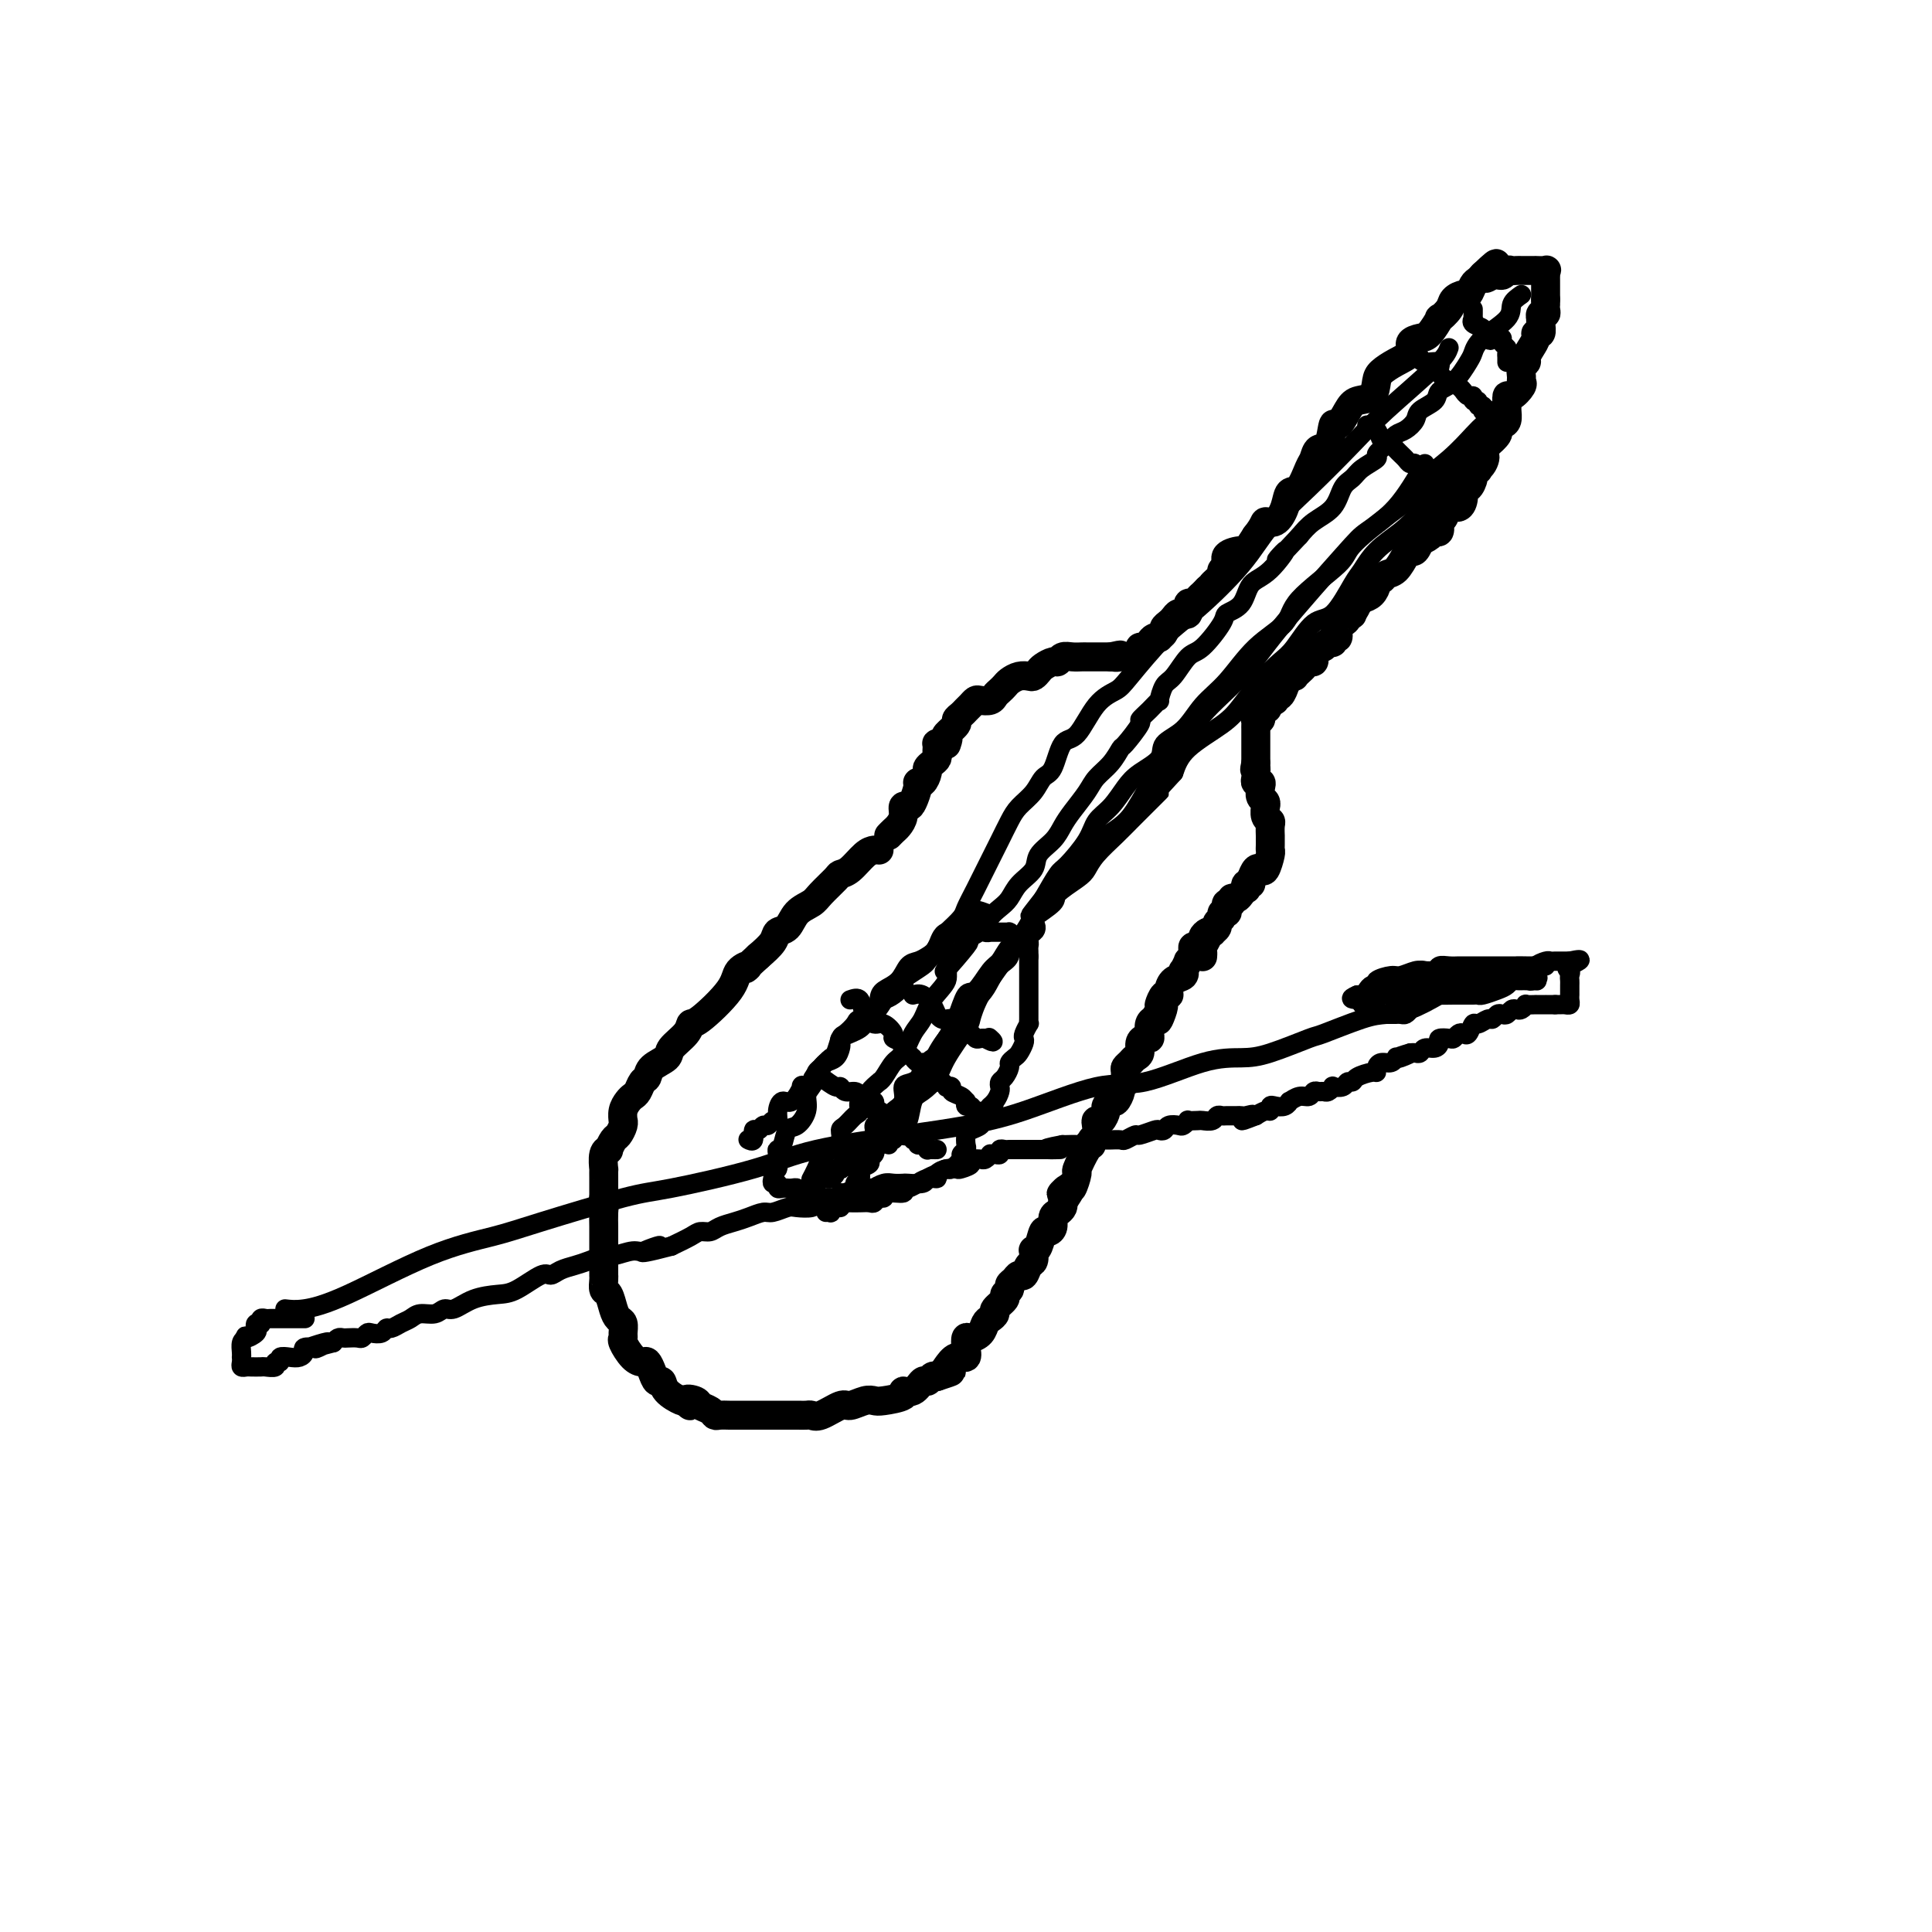 <svg viewBox='0 0 400 400' version='1.1' xmlns='http://www.w3.org/2000/svg' xmlns:xlink='http://www.w3.org/1999/xlink'><g fill='none' stroke='#000000' stroke-width='6' stroke-linecap='round' stroke-linejoin='round'><path d='M182,176c-0.272,-0.030 -0.543,-0.059 -1,0c-0.457,0.059 -1.099,0.208 -2,1c-0.901,0.792 -2.060,2.229 -3,3c-0.940,0.771 -1.659,0.877 -2,1c-0.341,0.123 -0.303,0.264 -1,1c-0.697,0.736 -2.127,2.066 -3,3c-0.873,0.934 -1.188,1.471 -2,2c-0.812,0.529 -2.121,1.051 -3,2c-0.879,0.949 -1.328,2.327 -2,3c-0.672,0.673 -1.565,0.643 -2,1c-0.435,0.357 -0.410,1.102 -1,2c-0.590,0.898 -1.795,1.949 -3,3'/><path d='M157,198c-4.208,3.835 -2.227,2.424 -2,2c0.227,-0.424 -1.299,0.140 -2,1c-0.701,0.860 -0.577,2.016 -2,4c-1.423,1.984 -4.393,4.797 -6,6c-1.607,1.203 -1.853,0.797 -2,1c-0.147,0.203 -0.196,1.014 -1,2c-0.804,0.986 -2.362,2.147 -3,3c-0.638,0.853 -0.356,1.398 -1,2c-0.644,0.602 -2.214,1.261 -3,2c-0.786,0.739 -0.788,1.559 -1,2c-0.212,0.441 -0.635,0.502 -1,1c-0.365,0.498 -0.672,1.434 -1,2c-0.328,0.566 -0.677,0.764 -1,1c-0.323,0.236 -0.622,0.510 -1,1c-0.378,0.490 -0.836,1.196 -1,2c-0.164,0.804 -0.032,1.706 0,2c0.032,0.294 -0.034,-0.019 0,0c0.034,0.019 0.168,0.369 0,1c-0.168,0.631 -0.637,1.543 -1,2c-0.363,0.457 -0.619,0.460 -1,1c-0.381,0.540 -0.887,1.617 -1,2c-0.113,0.383 0.166,0.071 0,0c-0.166,-0.071 -0.776,0.099 -1,1c-0.224,0.901 -0.060,2.531 0,3c0.060,0.469 0.016,-0.225 0,0c-0.016,0.225 -0.004,1.370 0,2c0.004,0.630 0.001,0.746 0,1c-0.001,0.254 -0.000,0.645 0,1c0.000,0.355 0.000,0.673 0,1c-0.000,0.327 -0.000,0.664 0,1'/><path d='M125,248c-0.619,3.222 -0.166,2.278 0,2c0.166,-0.278 0.044,0.109 0,1c-0.044,0.891 -0.012,2.285 0,3c0.012,0.715 0.003,0.751 0,1c-0.003,0.249 -0.001,0.710 0,1c0.001,0.290 0.000,0.409 0,1c-0.000,0.591 -0.000,1.655 0,2c0.000,0.345 -0.000,-0.027 0,0c0.000,0.027 0.000,0.454 0,1c-0.000,0.546 -0.001,1.211 0,2c0.001,0.789 0.003,1.701 0,2c-0.003,0.299 -0.012,-0.016 0,0c0.012,0.016 0.044,0.361 0,1c-0.044,0.639 -0.166,1.571 0,2c0.166,0.429 0.619,0.356 1,1c0.381,0.644 0.691,2.004 1,3c0.309,0.996 0.617,1.627 1,2c0.383,0.373 0.840,0.488 1,1c0.160,0.512 0.021,1.420 0,2c-0.021,0.580 0.074,0.834 0,1c-0.074,0.166 -0.318,0.246 0,1c0.318,0.754 1.198,2.182 2,3c0.802,0.818 1.525,1.027 2,1c0.475,-0.027 0.703,-0.289 1,0c0.297,0.289 0.664,1.128 1,2c0.336,0.872 0.640,1.775 1,2c0.360,0.225 0.777,-0.228 1,0c0.223,0.228 0.252,1.138 1,2c0.748,0.862 2.214,1.675 3,2c0.786,0.325 0.893,0.163 1,0'/><path d='M142,290c1.898,2.024 0.144,0.585 0,0c-0.144,-0.585 1.322,-0.314 2,0c0.678,0.314 0.567,0.673 1,1c0.433,0.327 1.410,0.624 2,1c0.590,0.376 0.792,0.833 1,1c0.208,0.167 0.423,0.045 1,0c0.577,-0.045 1.517,-0.012 2,0c0.483,0.012 0.509,0.003 1,0c0.491,-0.003 1.448,-0.001 2,0c0.552,0.001 0.697,0.000 1,0c0.303,-0.000 0.762,-0.000 1,0c0.238,0.000 0.255,-0.000 1,0c0.745,0.000 2.217,0.000 3,0c0.783,-0.000 0.878,-0.001 1,0c0.122,0.001 0.271,0.002 1,0c0.729,-0.002 2.037,-0.008 3,0c0.963,0.008 1.580,0.031 2,0c0.420,-0.031 0.644,-0.117 1,0c0.356,0.117 0.844,0.438 2,0c1.156,-0.438 2.978,-1.633 4,-2c1.022,-0.367 1.242,0.095 2,0c0.758,-0.095 2.054,-0.748 3,-1c0.946,-0.252 1.541,-0.104 2,0c0.459,0.104 0.781,0.164 2,0c1.219,-0.164 3.335,-0.551 4,-1c0.665,-0.449 -0.120,-0.961 0,-1c0.120,-0.039 1.145,0.396 2,0c0.855,-0.396 1.538,-1.622 2,-2c0.462,-0.378 0.701,0.090 1,0c0.299,-0.090 0.657,-0.740 1,-1c0.343,-0.260 0.672,-0.130 1,0'/><path d='M194,285c4.499,-1.438 2.747,-1.032 2,-1c-0.747,0.032 -0.488,-0.311 0,-1c0.488,-0.689 1.204,-1.725 2,-2c0.796,-0.275 1.670,0.212 2,0c0.330,-0.212 0.116,-1.121 0,-2c-0.116,-0.879 -0.134,-1.727 0,-2c0.134,-0.273 0.418,0.029 1,0c0.582,-0.029 1.460,-0.388 2,-1c0.540,-0.612 0.741,-1.477 1,-2c0.259,-0.523 0.576,-0.703 1,-1c0.424,-0.297 0.955,-0.709 1,-1c0.045,-0.291 -0.395,-0.459 0,-1c0.395,-0.541 1.625,-1.454 2,-2c0.375,-0.546 -0.107,-0.725 0,-1c0.107,-0.275 0.802,-0.646 1,-1c0.198,-0.354 -0.102,-0.690 0,-1c0.102,-0.310 0.605,-0.592 1,-1c0.395,-0.408 0.680,-0.940 1,-1c0.320,-0.060 0.673,0.352 1,0c0.327,-0.352 0.626,-1.468 1,-2c0.374,-0.532 0.821,-0.480 1,-1c0.179,-0.520 0.089,-1.613 0,-2c-0.089,-0.387 -0.178,-0.067 0,0c0.178,0.067 0.621,-0.118 1,-1c0.379,-0.882 0.693,-2.460 1,-3c0.307,-0.540 0.608,-0.043 1,0c0.392,0.043 0.876,-0.370 1,-1c0.124,-0.630 -0.111,-1.478 0,-2c0.111,-0.522 0.568,-0.717 1,-1c0.432,-0.283 0.838,-0.652 1,-1c0.162,-0.348 0.081,-0.674 0,-1'/><path d='M220,249c3.973,-5.948 0.905,-2.820 0,-2c-0.905,0.820 0.352,-0.670 1,-1c0.648,-0.330 0.685,0.501 1,0c0.315,-0.501 0.906,-2.334 1,-3c0.094,-0.666 -0.311,-0.167 0,-1c0.311,-0.833 1.337,-3.000 2,-4c0.663,-1.000 0.961,-0.832 1,-1c0.039,-0.168 -0.183,-0.670 0,-1c0.183,-0.330 0.771,-0.488 1,-1c0.229,-0.512 0.099,-1.380 0,-2c-0.099,-0.620 -0.167,-0.994 0,-1c0.167,-0.006 0.569,0.354 1,0c0.431,-0.354 0.890,-1.422 1,-2c0.110,-0.578 -0.129,-0.665 0,-1c0.129,-0.335 0.627,-0.917 1,-1c0.373,-0.083 0.622,0.333 1,0c0.378,-0.333 0.886,-1.417 1,-2c0.114,-0.583 -0.166,-0.667 0,-1c0.166,-0.333 0.780,-0.915 1,-1c0.220,-0.085 0.048,0.328 0,0c-0.048,-0.328 0.030,-1.396 0,-2c-0.030,-0.604 -0.166,-0.743 0,-1c0.166,-0.257 0.636,-0.633 1,-1c0.364,-0.367 0.623,-0.725 1,-1c0.377,-0.275 0.872,-0.468 1,-1c0.128,-0.532 -0.110,-1.403 0,-2c0.110,-0.597 0.568,-0.920 1,-1c0.432,-0.080 0.837,0.082 1,0c0.163,-0.082 0.082,-0.407 0,-1c-0.082,-0.593 -0.166,-1.455 0,-2c0.166,-0.545 0.583,-0.772 1,-1'/><path d='M239,211c3.163,-5.765 1.569,-1.176 1,0c-0.569,1.176 -0.115,-1.060 0,-2c0.115,-0.940 -0.111,-0.584 0,-1c0.111,-0.416 0.559,-1.602 1,-2c0.441,-0.398 0.875,-0.006 1,0c0.125,0.006 -0.059,-0.375 0,-1c0.059,-0.625 0.359,-1.496 1,-2c0.641,-0.504 1.621,-0.642 2,-1c0.379,-0.358 0.158,-0.937 0,-1c-0.158,-0.063 -0.253,0.390 0,0c0.253,-0.390 0.852,-1.624 1,-2c0.148,-0.376 -0.157,0.105 0,0c0.157,-0.105 0.777,-0.798 1,-1c0.223,-0.202 0.050,0.086 0,0c-0.050,-0.086 0.024,-0.548 0,-1c-0.024,-0.452 -0.147,-0.895 0,-1c0.147,-0.105 0.565,0.130 1,0c0.435,-0.130 0.887,-0.623 1,-1c0.113,-0.377 -0.113,-0.637 0,-1c0.113,-0.363 0.566,-0.829 1,-1c0.434,-0.171 0.847,-0.046 1,0c0.153,0.046 0.044,0.013 0,0c-0.044,-0.013 -0.022,-0.007 0,0'/><path d='M184,173c0.342,-0.354 0.683,-0.707 1,-1c0.317,-0.293 0.609,-0.524 1,-1c0.391,-0.476 0.879,-1.195 1,-2c0.121,-0.805 -0.126,-1.694 0,-2c0.126,-0.306 0.625,-0.028 1,0c0.375,0.028 0.626,-0.196 1,-1c0.374,-0.804 0.870,-2.190 1,-3c0.130,-0.810 -0.106,-1.043 0,-1c0.106,0.043 0.554,0.362 1,0c0.446,-0.362 0.890,-1.407 1,-2c0.110,-0.593 -0.114,-0.736 0,-1c0.114,-0.264 0.567,-0.649 1,-1c0.433,-0.351 0.847,-0.668 1,-1c0.153,-0.332 0.044,-0.677 0,-1c-0.044,-0.323 -0.022,-0.623 0,-1c0.022,-0.377 0.044,-0.832 0,-1c-0.044,-0.168 -0.156,-0.048 0,0c0.156,0.048 0.578,0.024 1,0'/><path d='M195,154c1.919,-2.887 1.217,-0.605 1,0c-0.217,0.605 0.050,-0.468 0,-1c-0.050,-0.532 -0.417,-0.524 0,-1c0.417,-0.476 1.617,-1.437 2,-2c0.383,-0.563 -0.052,-0.729 0,-1c0.052,-0.271 0.590,-0.647 1,-1c0.410,-0.353 0.691,-0.682 1,-1c0.309,-0.318 0.646,-0.624 1,-1c0.354,-0.376 0.725,-0.822 1,-1c0.275,-0.178 0.455,-0.089 1,0c0.545,0.089 1.455,0.179 2,0c0.545,-0.179 0.726,-0.626 1,-1c0.274,-0.374 0.640,-0.675 1,-1c0.360,-0.325 0.712,-0.675 1,-1c0.288,-0.325 0.511,-0.626 1,-1c0.489,-0.374 1.243,-0.821 2,-1c0.757,-0.179 1.516,-0.091 2,0c0.484,0.091 0.693,0.183 1,0c0.307,-0.183 0.711,-0.641 1,-1c0.289,-0.359 0.461,-0.618 1,-1c0.539,-0.382 1.443,-0.887 2,-1c0.557,-0.113 0.765,0.166 1,0c0.235,-0.166 0.497,-0.776 1,-1c0.503,-0.224 1.247,-0.060 2,0c0.753,0.060 1.515,0.016 2,0c0.485,-0.016 0.694,-0.004 1,0c0.306,0.004 0.711,0.001 1,0c0.289,-0.001 0.462,-0.000 1,0c0.538,0.000 1.439,0.000 2,0c0.561,-0.000 0.780,-0.000 1,0'/><path d='M230,136c3.410,-0.774 1.435,-0.207 1,0c-0.435,0.207 0.671,0.056 1,0c0.329,-0.056 -0.118,-0.015 0,0c0.118,0.015 0.801,0.005 1,0c0.199,-0.005 -0.086,-0.004 0,0c0.086,0.004 0.544,0.011 1,0c0.456,-0.011 0.910,-0.041 1,0c0.090,0.041 -0.183,0.152 0,0c0.183,-0.152 0.822,-0.566 1,-1c0.178,-0.434 -0.106,-0.887 0,-1c0.106,-0.113 0.602,0.114 1,0c0.398,-0.114 0.699,-0.569 1,-1c0.301,-0.431 0.602,-0.836 1,-1c0.398,-0.164 0.894,-0.085 1,0c0.106,0.085 -0.179,0.178 0,0c0.179,-0.178 0.821,-0.626 1,-1c0.179,-0.374 -0.106,-0.674 0,-1c0.106,-0.326 0.602,-0.676 1,-1c0.398,-0.324 0.699,-0.621 1,-1c0.301,-0.379 0.602,-0.841 1,-1c0.398,-0.159 0.894,-0.014 1,0c0.106,0.014 -0.179,-0.104 0,0c0.179,0.104 0.823,0.430 1,0c0.177,-0.430 -0.111,-1.617 0,-2c0.111,-0.383 0.621,0.038 1,0c0.379,-0.038 0.627,-0.536 1,-1c0.373,-0.464 0.870,-0.894 1,-1c0.130,-0.106 -0.106,0.113 0,0c0.106,-0.113 0.553,-0.556 1,-1'/><path d='M250,122c2.349,-2.189 1.222,-1.163 1,-1c-0.222,0.163 0.459,-0.537 1,-1c0.541,-0.463 0.940,-0.689 1,-1c0.060,-0.311 -0.220,-0.708 0,-1c0.220,-0.292 0.940,-0.479 1,-1c0.060,-0.521 -0.541,-1.377 0,-2c0.541,-0.623 2.222,-1.014 3,-1c0.778,0.014 0.651,0.433 1,0c0.349,-0.433 1.175,-1.716 2,-3'/><path d='M260,111c1.909,-2.417 1.680,-2.959 2,-3c0.320,-0.041 1.189,0.420 2,0c0.811,-0.420 1.566,-1.722 2,-3c0.434,-1.278 0.549,-2.532 1,-3c0.451,-0.468 1.238,-0.149 2,-1c0.762,-0.851 1.500,-2.871 2,-4c0.500,-1.129 0.763,-1.368 1,-2c0.237,-0.632 0.448,-1.657 1,-2c0.552,-0.343 1.445,-0.004 2,-1c0.555,-0.996 0.772,-3.326 1,-4c0.228,-0.674 0.467,0.307 1,0c0.533,-0.307 1.360,-1.902 2,-3c0.640,-1.098 1.094,-1.698 2,-2c0.906,-0.302 2.265,-0.307 3,-1c0.735,-0.693 0.847,-2.073 1,-3c0.153,-0.927 0.348,-1.401 1,-2c0.652,-0.599 1.759,-1.324 3,-2c1.241,-0.676 2.614,-1.303 3,-2c0.386,-0.697 -0.214,-1.463 0,-2c0.214,-0.537 1.241,-0.843 2,-1c0.759,-0.157 1.249,-0.164 2,-1c0.751,-0.836 1.763,-2.501 2,-3c0.237,-0.499 -0.301,0.169 0,0c0.301,-0.169 1.443,-1.177 2,-2c0.557,-0.823 0.530,-1.463 1,-2c0.470,-0.537 1.436,-0.971 2,-1c0.564,-0.029 0.726,0.346 1,0c0.274,-0.346 0.661,-1.412 1,-2c0.339,-0.588 0.630,-0.697 1,-1c0.370,-0.303 0.820,-0.801 1,-1c0.180,-0.199 0.090,-0.100 0,0'/><path d='M307,57c4.991,-4.791 1.967,-1.270 1,0c-0.967,1.270 0.122,0.288 1,0c0.878,-0.288 1.545,0.119 2,0c0.455,-0.119 0.699,-0.764 1,-1c0.301,-0.236 0.658,-0.063 1,0c0.342,0.063 0.670,0.017 1,0c0.330,-0.017 0.661,-0.005 1,0c0.339,0.005 0.687,0.002 1,0c0.313,-0.002 0.592,-0.001 1,0c0.408,0.001 0.947,0.004 1,0c0.053,-0.004 -0.378,-0.016 0,0c0.378,0.016 1.565,0.060 2,0c0.435,-0.060 0.116,-0.223 0,0c-0.116,0.223 -0.031,0.833 0,1c0.031,0.167 0.008,-0.109 0,0c-0.008,0.109 -0.002,0.603 0,1c0.002,0.397 0.001,0.698 0,1c-0.001,0.302 -0.000,0.607 0,1c0.000,0.393 0.000,0.875 0,1c-0.000,0.125 -0.000,-0.107 0,0c0.000,0.107 0.000,0.554 0,1'/><path d='M320,62c0.000,0.864 0.001,0.025 0,0c-0.001,-0.025 -0.004,0.763 0,1c0.004,0.237 0.015,-0.076 0,0c-0.015,0.076 -0.057,0.542 0,1c0.057,0.458 0.211,0.909 0,1c-0.211,0.091 -0.788,-0.178 -1,0c-0.212,0.178 -0.061,0.804 0,1c0.061,0.196 0.031,-0.036 0,0c-0.031,0.036 -0.064,0.341 0,1c0.064,0.659 0.223,1.672 0,2c-0.223,0.328 -0.829,-0.028 -1,0c-0.171,0.028 0.094,0.440 0,1c-0.094,0.560 -0.547,1.267 -1,2c-0.453,0.733 -0.906,1.492 -1,2c-0.094,0.508 0.173,0.765 0,1c-0.173,0.235 -0.785,0.449 -1,1c-0.215,0.551 -0.033,1.438 0,2c0.033,0.562 -0.082,0.799 0,1c0.082,0.201 0.362,0.367 0,1c-0.362,0.633 -1.364,1.731 -2,2c-0.636,0.269 -0.905,-0.293 -1,0c-0.095,0.293 -0.016,1.441 0,2c0.016,0.559 -0.033,0.530 0,1c0.033,0.470 0.146,1.439 0,2c-0.146,0.561 -0.551,0.713 -1,1c-0.449,0.287 -0.944,0.710 -1,1c-0.056,0.290 0.325,0.449 0,1c-0.325,0.551 -1.357,1.495 -2,2c-0.643,0.505 -0.898,0.573 -1,1c-0.102,0.427 -0.051,1.214 0,2'/><path d='M307,95c-2.044,5.075 -0.656,1.263 0,0c0.656,-1.263 0.578,0.024 0,1c-0.578,0.976 -1.657,1.640 -2,2c-0.343,0.360 0.050,0.416 0,1c-0.050,0.584 -0.542,1.696 -1,2c-0.458,0.304 -0.882,-0.199 -1,0c-0.118,0.199 0.070,1.101 0,2c-0.070,0.899 -0.397,1.797 -1,2c-0.603,0.203 -1.482,-0.287 -2,0c-0.518,0.287 -0.674,1.353 -1,2c-0.326,0.647 -0.823,0.877 -1,1c-0.177,0.123 -0.035,0.141 0,0c0.035,-0.141 -0.037,-0.440 0,0c0.037,0.440 0.182,1.618 0,2c-0.182,0.382 -0.693,-0.034 -1,0c-0.307,0.034 -0.411,0.517 -1,1c-0.589,0.483 -1.663,0.968 -2,1c-0.337,0.032 0.062,-0.387 0,0c-0.062,0.387 -0.584,1.581 -1,2c-0.416,0.419 -0.727,0.064 -1,0c-0.273,-0.064 -0.508,0.164 -1,1c-0.492,0.836 -1.242,2.278 -2,3c-0.758,0.722 -1.526,0.722 -2,1c-0.474,0.278 -0.655,0.834 -1,1c-0.345,0.166 -0.855,-0.059 -1,0c-0.145,0.059 0.076,0.400 0,1c-0.076,0.600 -0.450,1.457 -1,2c-0.550,0.543 -1.275,0.771 -2,1'/><path d='M282,124c-2.636,2.272 -1.228,0.951 -1,1c0.228,0.049 -0.726,1.466 -1,2c-0.274,0.534 0.133,0.183 0,0c-0.133,-0.183 -0.805,-0.199 -1,0c-0.195,0.199 0.087,0.613 0,1c-0.087,0.387 -0.544,0.749 -1,1c-0.456,0.251 -0.910,0.392 -1,1c-0.090,0.608 0.183,1.684 0,2c-0.183,0.316 -0.822,-0.126 -1,0c-0.178,0.126 0.106,0.821 0,1c-0.106,0.179 -0.603,-0.158 -1,0c-0.397,0.158 -0.695,0.812 -1,1c-0.305,0.188 -0.617,-0.089 -1,0c-0.383,0.089 -0.838,0.545 -1,1c-0.162,0.455 -0.032,0.910 0,1c0.032,0.090 -0.032,-0.183 0,0c0.032,0.183 0.162,0.823 0,1c-0.162,0.177 -0.617,-0.111 -1,0c-0.383,0.111 -0.695,0.619 -1,1c-0.305,0.381 -0.602,0.636 -1,1c-0.398,0.364 -0.895,0.838 -1,1c-0.105,0.162 0.183,0.013 0,0c-0.183,-0.013 -0.836,0.109 -1,0c-0.164,-0.109 0.162,-0.451 0,0c-0.162,0.451 -0.813,1.694 -1,2c-0.187,0.306 0.090,-0.324 0,0c-0.090,0.324 -0.546,1.603 -1,2c-0.454,0.397 -0.905,-0.090 -1,0c-0.095,0.090 0.167,0.755 0,1c-0.167,0.245 -0.762,0.070 -1,0c-0.238,-0.070 -0.119,-0.035 0,0'/><path d='M263,145c-3.183,3.714 -1.641,2.498 -1,2c0.641,-0.498 0.382,-0.278 0,0c-0.382,0.278 -0.887,0.613 -1,1c-0.113,0.387 0.166,0.825 0,1c-0.166,0.175 -0.776,0.089 -1,0c-0.224,-0.089 -0.060,-0.179 0,0c0.060,0.179 0.016,0.626 0,1c-0.016,0.374 -0.004,0.675 0,1c0.004,0.325 0.001,0.675 0,1c-0.001,0.325 -0.000,0.626 0,1c0.000,0.374 0.000,0.821 0,1c-0.000,0.179 -0.000,0.089 0,0c0.000,-0.089 0.000,-0.178 0,0c-0.000,0.178 -0.000,0.622 0,1c0.000,0.378 0.000,0.689 0,1c-0.000,0.311 -0.000,0.622 0,1c0.000,0.378 0.000,0.822 0,1c-0.000,0.178 -0.000,0.089 0,0'/><path d='M260,158c-0.464,2.174 -0.125,1.108 0,1c0.125,-0.108 0.037,0.741 0,1c-0.037,0.259 -0.024,-0.072 0,0c0.024,0.072 0.058,0.548 0,1c-0.058,0.452 -0.208,0.880 0,1c0.208,0.120 0.774,-0.069 1,0c0.226,0.069 0.113,0.395 0,1c-0.113,0.605 -0.228,1.489 0,2c0.228,0.511 0.797,0.648 1,1c0.203,0.352 0.040,0.919 0,1c-0.040,0.081 0.042,-0.324 0,0c-0.042,0.324 -0.207,1.377 0,2c0.207,0.623 0.788,0.814 1,1c0.212,0.186 0.057,0.365 0,1c-0.057,0.635 -0.014,1.726 0,2c0.014,0.274 0.001,-0.269 0,0c-0.001,0.269 0.011,1.351 0,2c-0.011,0.649 -0.044,0.866 0,1c0.044,0.134 0.167,0.185 0,1c-0.167,0.815 -0.622,2.394 -1,3c-0.378,0.606 -0.679,0.240 -1,0c-0.321,-0.240 -0.663,-0.354 -1,0c-0.337,0.354 -0.668,1.177 -1,2'/><path d='M259,182c-0.559,1.172 0.043,1.101 0,1c-0.043,-0.101 -0.732,-0.233 -1,0c-0.268,0.233 -0.114,0.832 0,1c0.114,0.168 0.189,-0.095 0,0c-0.189,0.095 -0.643,0.546 -1,1c-0.357,0.454 -0.618,0.909 -1,1c-0.382,0.091 -0.886,-0.182 -1,0c-0.114,0.182 0.162,0.818 0,1c-0.162,0.182 -0.760,-0.092 -1,0c-0.240,0.092 -0.121,0.549 0,1c0.121,0.451 0.244,0.894 0,1c-0.244,0.106 -0.854,-0.126 -1,0c-0.146,0.126 0.172,0.608 0,1c-0.172,0.392 -0.835,0.693 -1,1c-0.165,0.307 0.167,0.620 0,1c-0.167,0.380 -0.833,0.827 -1,1c-0.167,0.173 0.166,0.074 0,0c-0.166,-0.074 -0.829,-0.121 -1,0c-0.171,0.121 0.150,0.411 0,1c-0.150,0.589 -0.772,1.478 -1,2c-0.228,0.522 -0.061,0.676 0,1c0.061,0.324 0.016,0.818 0,1c-0.016,0.182 -0.005,0.052 0,0c0.005,-0.052 0.002,-0.026 0,0'/></g>
<g fill='none' stroke='#000000' stroke-width='4' stroke-linecap='round' stroke-linejoin='round'><path d='M204,189c-1.263,-0.474 -2.527,-0.947 -3,0c-0.473,0.947 -0.157,3.315 -1,4c-0.843,0.685 -2.845,-0.313 -4,0c-1.155,0.313 -1.463,1.936 -2,3c-0.537,1.064 -1.303,1.570 -2,2c-0.697,0.430 -1.325,0.785 -2,1c-0.675,0.215 -1.397,0.288 -2,1c-0.603,0.712 -1.086,2.061 -2,3c-0.914,0.939 -2.257,1.469 -3,2c-0.743,0.531 -0.885,1.064 -1,2c-0.115,0.936 -0.202,2.276 -1,3c-0.798,0.724 -2.308,0.832 -3,1c-0.692,0.168 -0.566,0.397 -1,1c-0.434,0.603 -1.428,1.579 -2,2c-0.572,0.421 -0.720,0.288 -1,1c-0.280,0.712 -0.691,2.269 -1,3c-0.309,0.731 -0.517,0.638 -1,1c-0.483,0.362 -1.242,1.181 -2,2'/><path d='M170,221c-2.968,3.603 -1.390,2.111 -1,2c0.390,-0.111 -0.410,1.158 -1,2c-0.590,0.842 -0.970,1.255 -1,2c-0.030,0.745 0.289,1.821 0,3c-0.289,1.179 -1.188,2.460 -2,3c-0.812,0.540 -1.537,0.338 -2,1c-0.463,0.662 -0.664,2.187 -1,3c-0.336,0.813 -0.808,0.915 -1,1c-0.192,0.085 -0.104,0.155 0,1c0.104,0.845 0.223,2.465 0,3c-0.223,0.535 -0.788,-0.015 -1,0c-0.212,0.015 -0.072,0.596 0,1c0.072,0.404 0.075,0.630 0,1c-0.075,0.370 -0.227,0.884 0,1c0.227,0.116 0.834,-0.165 1,0c0.166,0.165 -0.109,0.775 0,1c0.109,0.225 0.603,0.063 1,0c0.397,-0.063 0.698,-0.027 1,0c0.302,0.027 0.605,0.046 1,0c0.395,-0.046 0.880,-0.156 1,0c0.120,0.156 -0.127,0.578 0,1c0.127,0.422 0.626,0.844 1,1c0.374,0.156 0.621,0.045 1,0c0.379,-0.045 0.889,-0.026 1,0c0.111,0.026 -0.176,0.059 0,0c0.176,-0.059 0.817,-0.208 1,0c0.183,0.208 -0.090,0.774 0,1c0.090,0.226 0.545,0.113 1,0'/><path d='M170,249c1.872,0.619 1.551,0.166 2,0c0.449,-0.166 1.668,-0.045 2,0c0.332,0.045 -0.223,0.013 0,0c0.223,-0.013 1.226,-0.008 2,0c0.774,0.008 1.321,0.017 2,0c0.679,-0.017 1.489,-0.061 2,0c0.511,0.061 0.723,0.228 1,0c0.277,-0.228 0.620,-0.850 1,-1c0.380,-0.150 0.797,0.171 1,0c0.203,-0.171 0.192,-0.835 1,-1c0.808,-0.165 2.436,0.167 3,0c0.564,-0.167 0.066,-0.833 0,-1c-0.066,-0.167 0.302,0.166 1,0c0.698,-0.166 1.726,-0.832 2,-1c0.274,-0.168 -0.207,0.161 0,0c0.207,-0.161 1.101,-0.812 2,-1c0.899,-0.188 1.804,0.086 2,0c0.196,-0.086 -0.316,-0.534 0,-1c0.316,-0.466 1.462,-0.951 2,-1c0.538,-0.049 0.470,0.339 1,0c0.530,-0.339 1.658,-1.404 2,-2c0.342,-0.596 -0.103,-0.723 0,-1c0.103,-0.277 0.753,-0.704 1,-1c0.247,-0.296 0.089,-0.460 0,-1c-0.089,-0.540 -0.109,-1.457 0,-2c0.109,-0.543 0.349,-0.713 1,-1c0.651,-0.287 1.714,-0.693 2,-1c0.286,-0.307 -0.204,-0.516 0,-1c0.204,-0.484 1.102,-1.242 2,-2'/><path d='M205,230c1.657,-2.361 0.300,-1.263 0,-1c-0.300,0.263 0.458,-0.310 1,-1c0.542,-0.690 0.867,-1.498 1,-2c0.133,-0.502 0.073,-0.698 0,-1c-0.073,-0.302 -0.160,-0.711 0,-1c0.160,-0.289 0.568,-0.458 1,-1c0.432,-0.542 0.890,-1.458 1,-2c0.110,-0.542 -0.128,-0.709 0,-1c0.128,-0.291 0.622,-0.707 1,-1c0.378,-0.293 0.641,-0.465 1,-1c0.359,-0.535 0.814,-1.435 1,-2c0.186,-0.565 0.102,-0.795 0,-1c-0.102,-0.205 -0.224,-0.384 0,-1c0.224,-0.616 0.792,-1.670 1,-2c0.208,-0.330 0.056,0.063 0,0c-0.056,-0.063 -0.015,-0.581 0,-1c0.015,-0.419 0.004,-0.739 0,-1c-0.004,-0.261 -0.001,-0.464 0,-1c0.001,-0.536 0.000,-1.404 0,-2c-0.000,-0.596 -0.000,-0.920 0,-1c0.000,-0.080 0.000,0.085 0,0c-0.000,-0.085 -0.000,-0.418 0,-1c0.000,-0.582 0.000,-1.413 0,-2c-0.000,-0.587 -0.000,-0.932 0,-1c0.000,-0.068 0.000,0.140 0,0c-0.000,-0.140 -0.000,-0.629 0,-1c0.000,-0.371 0.000,-0.625 0,-1c-0.000,-0.375 -0.000,-0.870 0,-1c0.000,-0.130 0.000,0.106 0,0c-0.000,-0.106 -0.000,-0.553 0,-1'/><path d='M213,198c-0.001,-2.117 -0.003,-0.410 0,0c0.003,0.410 0.012,-0.478 0,-1c-0.012,-0.522 -0.044,-0.679 0,-1c0.044,-0.321 0.166,-0.808 0,-1c-0.166,-0.192 -0.619,-0.090 -1,0c-0.381,0.090 -0.690,0.168 -1,0c-0.310,-0.168 -0.622,-0.581 -1,-1c-0.378,-0.419 -0.822,-0.844 -1,-1c-0.178,-0.156 -0.089,-0.042 0,0c0.089,0.042 0.177,0.011 0,0c-0.177,-0.011 -0.621,-0.003 -1,0c-0.379,0.003 -0.694,0.002 -1,0c-0.306,-0.002 -0.604,-0.003 -1,0c-0.396,0.003 -0.890,0.011 -1,0c-0.110,-0.011 0.163,-0.041 0,0c-0.163,0.041 -0.761,0.155 -1,0c-0.239,-0.155 -0.120,-0.577 0,-1'/><path d='M204,192c-1.500,-1.000 -0.750,-0.500 0,0'/><path d='M305,64c0.004,0.303 0.009,0.606 0,1c-0.009,0.394 -0.030,0.880 0,1c0.030,0.120 0.112,-0.126 0,0c-0.112,0.126 -0.420,0.625 0,1c0.420,0.375 1.566,0.626 2,1c0.434,0.374 0.155,0.870 0,1c-0.155,0.130 -0.187,-0.106 0,0c0.187,0.106 0.594,0.553 1,1'/><path d='M308,70c0.647,0.925 0.766,0.237 1,0c0.234,-0.237 0.585,-0.022 1,0c0.415,0.022 0.896,-0.148 1,0c0.104,0.148 -0.168,0.614 0,1c0.168,0.386 0.777,0.692 1,1c0.223,0.308 0.060,0.617 0,1c-0.060,0.383 -0.016,0.838 0,1c0.016,0.162 0.004,0.030 0,0c-0.004,-0.030 -0.001,0.044 0,0c0.001,-0.044 0.000,-0.204 0,0c-0.000,0.204 -0.000,0.773 0,1c0.000,0.227 0.000,0.114 0,0'/><path d='M294,74c0.070,0.469 0.141,0.937 1,1c0.859,0.063 2.507,-0.280 3,0c0.493,0.280 -0.170,1.184 0,2c0.170,0.816 1.173,1.543 2,2c0.827,0.457 1.480,0.643 2,1c0.520,0.357 0.909,0.884 1,1c0.091,0.116 -0.115,-0.180 0,0c0.115,0.180 0.552,0.837 1,1c0.448,0.163 0.909,-0.168 1,0c0.091,0.168 -0.186,0.833 0,1c0.186,0.167 0.834,-0.165 1,0c0.166,0.165 -0.151,0.828 0,1c0.151,0.172 0.772,-0.146 1,0c0.228,0.146 0.065,0.756 0,1c-0.065,0.244 -0.033,0.122 0,0'/><path d='M307,85c2.244,1.711 1.356,0.489 1,0c-0.356,-0.489 -0.178,-0.244 0,0'/><path d='M283,88c0.750,0.184 1.500,0.367 2,1c0.500,0.633 0.750,1.715 1,2c0.250,0.285 0.501,-0.226 1,0c0.499,0.226 1.246,1.190 2,2c0.754,0.810 1.515,1.465 2,2c0.485,0.535 0.693,0.951 1,1c0.307,0.049 0.713,-0.270 1,0c0.287,0.270 0.454,1.130 1,2c0.546,0.870 1.471,1.749 2,2c0.529,0.251 0.663,-0.126 1,0c0.337,0.126 0.878,0.755 1,1c0.122,0.245 -0.173,0.107 0,0c0.173,-0.107 0.816,-0.183 1,0c0.184,0.183 -0.090,0.624 0,1c0.090,0.376 0.545,0.688 1,1'/><path d='M300,103c2.812,2.547 1.341,1.415 1,1c-0.341,-0.415 0.447,-0.112 1,0c0.553,0.112 0.872,0.032 1,0c0.128,-0.032 0.064,-0.016 0,0'/><path d='M189,206c0.642,-0.174 1.285,-0.348 2,0c0.715,0.348 1.504,1.216 2,2c0.496,0.784 0.701,1.482 1,2c0.299,0.518 0.693,0.856 1,1c0.307,0.144 0.527,0.094 1,0c0.473,-0.094 1.198,-0.231 2,0c0.802,0.231 1.682,0.831 2,1c0.318,0.169 0.074,-0.095 0,0c-0.074,0.095 0.021,0.547 0,1c-0.021,0.453 -0.160,0.906 0,1c0.160,0.094 0.617,-0.171 1,0c0.383,0.171 0.690,0.778 1,1c0.310,0.222 0.622,0.060 1,0c0.378,-0.060 0.822,-0.017 1,0c0.178,0.017 0.089,0.009 0,0'/><path d='M204,215c2.548,1.393 1.417,0.375 1,0c-0.417,-0.375 -0.119,-0.107 0,0c0.119,0.107 0.060,0.054 0,0'/><path d='M176,207c0.781,-0.275 1.562,-0.550 2,0c0.438,0.550 0.532,1.926 1,3c0.468,1.074 1.310,1.846 2,2c0.690,0.154 1.229,-0.308 2,0c0.771,0.308 1.775,1.388 2,2c0.225,0.612 -0.329,0.755 0,1c0.329,0.245 1.542,0.592 2,1c0.458,0.408 0.160,0.879 0,1c-0.160,0.121 -0.184,-0.107 0,0c0.184,0.107 0.575,0.550 1,1c0.425,0.450 0.885,0.908 1,1c0.115,0.092 -0.113,-0.182 0,0c0.113,0.182 0.569,0.818 1,1c0.431,0.182 0.837,-0.091 1,0c0.163,0.091 0.081,0.545 0,1'/><path d='M191,221c2.564,2.162 1.476,0.568 1,0c-0.476,-0.568 -0.338,-0.110 0,0c0.338,0.110 0.878,-0.129 1,0c0.122,0.129 -0.173,0.627 0,1c0.173,0.373 0.816,0.622 1,1c0.184,0.378 -0.090,0.885 0,1c0.090,0.115 0.544,-0.162 1,0c0.456,0.162 0.913,0.764 1,1c0.087,0.236 -0.197,0.106 0,0c0.197,-0.106 0.876,-0.187 1,0c0.124,0.187 -0.307,0.643 0,1c0.307,0.357 1.354,0.617 2,1c0.646,0.383 0.893,0.891 1,1c0.107,0.109 0.074,-0.181 0,0c-0.074,0.181 -0.188,0.833 0,1c0.188,0.167 0.677,-0.151 1,0c0.323,0.151 0.478,0.773 1,1c0.522,0.227 1.410,0.061 2,0c0.590,-0.061 0.883,-0.017 1,0c0.117,0.017 0.059,0.009 0,0'/><path d='M170,223c1.171,0.877 2.341,1.754 3,2c0.659,0.246 0.805,-0.140 1,0c0.195,0.140 0.438,0.806 1,1c0.562,0.194 1.442,-0.084 2,0c0.558,0.084 0.793,0.529 1,1c0.207,0.471 0.384,0.966 1,1c0.616,0.034 1.669,-0.395 2,0c0.331,0.395 -0.062,1.612 0,2c0.062,0.388 0.577,-0.053 1,0c0.423,0.053 0.752,0.602 1,1c0.248,0.398 0.413,0.646 1,1c0.587,0.354 1.596,0.816 2,1c0.404,0.184 0.202,0.092 0,0'/><path d='M186,233c2.713,1.714 1.496,0.999 1,1c-0.496,0.001 -0.273,0.717 0,1c0.273,0.283 0.594,0.132 1,0c0.406,-0.132 0.896,-0.247 1,0c0.104,0.247 -0.178,0.854 0,1c0.178,0.146 0.818,-0.171 1,0c0.182,0.171 -0.092,0.830 0,1c0.092,0.170 0.550,-0.151 1,0c0.450,0.151 0.891,0.772 1,1c0.109,0.228 -0.114,0.061 0,0c0.114,-0.061 0.567,-0.016 1,0c0.433,0.016 0.847,0.004 1,0c0.153,-0.004 0.044,-0.001 0,0c-0.044,0.001 -0.022,0.001 0,0'/><path d='M315,61c-0.868,0.605 -1.737,1.210 -2,2c-0.263,0.790 0.079,1.766 -1,3c-1.079,1.234 -3.578,2.725 -5,4c-1.422,1.275 -1.765,2.333 -2,3c-0.235,0.667 -0.361,0.941 -1,2c-0.639,1.059 -1.791,2.902 -3,4c-1.209,1.098 -2.473,1.450 -3,2c-0.527,0.550 -0.315,1.298 -1,2c-0.685,0.702 -2.266,1.357 -3,2c-0.734,0.643 -0.622,1.276 -1,2c-0.378,0.724 -1.248,1.541 -2,2c-0.752,0.459 -1.388,0.560 -2,1c-0.612,0.440 -1.199,1.221 -2,2c-0.801,0.779 -1.815,1.558 -2,2c-0.185,0.442 0.458,0.548 0,1c-0.458,0.452 -2.016,1.251 -3,2c-0.984,0.749 -1.393,1.449 -2,2c-0.607,0.551 -1.410,0.952 -2,2c-0.590,1.048 -0.967,2.744 -2,4c-1.033,1.256 -2.724,2.073 -4,3c-1.276,0.927 -2.138,1.963 -3,3'/><path d='M269,111c-7.673,8.205 -3.857,3.718 -3,3c0.857,-0.718 -1.245,2.332 -3,4c-1.755,1.668 -3.162,1.953 -4,3c-0.838,1.047 -1.105,2.855 -2,4c-0.895,1.145 -2.417,1.627 -3,2c-0.583,0.373 -0.225,0.636 -1,2c-0.775,1.364 -2.681,3.827 -4,5c-1.319,1.173 -2.051,1.055 -3,2c-0.949,0.945 -2.116,2.952 -3,4c-0.884,1.048 -1.485,1.136 -2,2c-0.515,0.864 -0.944,2.504 -1,3c-0.056,0.496 0.262,-0.154 0,0c-0.262,0.154 -1.102,1.111 -2,2c-0.898,0.889 -1.853,1.711 -2,2c-0.147,0.289 0.515,0.044 0,1c-0.515,0.956 -2.206,3.111 -3,4c-0.794,0.889 -0.692,0.510 -1,1c-0.308,0.490 -1.027,1.849 -2,3c-0.973,1.151 -2.199,2.093 -3,3c-0.801,0.907 -1.178,1.779 -2,3c-0.822,1.221 -2.088,2.791 -3,4c-0.912,1.209 -1.469,2.056 -2,3c-0.531,0.944 -1.034,1.986 -2,3c-0.966,1.014 -2.394,2.001 -3,3c-0.606,0.999 -0.390,2.011 -1,3c-0.610,0.989 -2.046,1.956 -3,3c-0.954,1.044 -1.427,2.167 -2,3c-0.573,0.833 -1.246,1.378 -2,2c-0.754,0.622 -1.588,1.321 -2,2c-0.412,0.679 -0.404,1.337 -1,2c-0.596,0.663 -1.798,1.332 -3,2'/><path d='M201,194c-10.569,13.163 -2.992,4.570 -1,2c1.992,-2.570 -1.602,0.885 -3,3c-1.398,2.115 -0.601,2.892 -1,4c-0.399,1.108 -1.993,2.547 -3,4c-1.007,1.453 -1.425,2.921 -2,4c-0.575,1.079 -1.307,1.768 -2,3c-0.693,1.232 -1.346,3.008 -2,4c-0.654,0.992 -1.308,1.201 -2,2c-0.692,0.799 -1.423,2.189 -2,3c-0.577,0.811 -0.999,1.042 -1,1c-0.001,-0.042 0.421,-0.358 0,0c-0.421,0.358 -1.684,1.390 -2,2c-0.316,0.610 0.315,0.797 0,1c-0.315,0.203 -1.577,0.421 -2,1c-0.423,0.579 -0.007,1.520 0,2c0.007,0.480 -0.396,0.499 -1,1c-0.604,0.501 -1.408,1.485 -2,2c-0.592,0.515 -0.970,0.560 -1,1c-0.030,0.440 0.290,1.274 0,2c-0.290,0.726 -1.188,1.343 -2,2c-0.812,0.657 -1.538,1.353 -2,2c-0.462,0.647 -0.660,1.246 -1,2c-0.340,0.754 -0.822,1.665 -1,2c-0.178,0.335 -0.051,0.096 0,0c0.051,-0.096 0.025,-0.048 0,0'/><path d='M307,88c-0.452,0.412 -0.904,0.824 -2,2c-1.096,1.176 -2.837,3.116 -5,5c-2.163,1.884 -4.747,3.711 -6,5c-1.253,1.289 -1.173,2.038 -2,3c-0.827,0.962 -2.560,2.136 -5,4c-2.440,1.864 -5.586,4.417 -7,6c-1.414,1.583 -1.097,2.194 -3,4c-1.903,1.806 -6.024,4.806 -8,7c-1.976,2.194 -1.805,3.581 -3,5c-1.195,1.419 -3.757,2.869 -6,5c-2.243,2.131 -4.167,4.944 -6,7c-1.833,2.056 -3.576,3.355 -5,5c-1.424,1.645 -2.530,3.636 -4,5c-1.470,1.364 -3.302,2.101 -4,3c-0.698,0.899 -0.260,1.958 -1,3c-0.740,1.042 -2.657,2.065 -4,3c-1.343,0.935 -2.111,1.781 -3,3c-0.889,1.219 -1.900,2.810 -3,4c-1.100,1.190 -2.289,1.979 -3,3c-0.711,1.021 -0.943,2.274 -2,4c-1.057,1.726 -2.938,3.926 -4,5c-1.062,1.074 -1.303,1.021 -2,2c-0.697,0.979 -1.848,2.989 -3,5'/><path d='M216,186c-4.243,5.445 -2.351,3.056 -2,3c0.351,-0.056 -0.838,2.220 -2,4c-1.162,1.780 -2.297,3.064 -3,4c-0.703,0.936 -0.973,1.524 -2,3c-1.027,1.476 -2.812,3.840 -4,6c-1.188,2.160 -1.778,4.116 -2,5c-0.222,0.884 -0.077,0.695 -1,2c-0.923,1.305 -2.916,4.102 -4,6c-1.084,1.898 -1.261,2.896 -2,4c-0.739,1.104 -2.040,2.313 -3,3c-0.960,0.687 -1.581,0.853 -2,2c-0.419,1.147 -0.638,3.277 -1,4c-0.362,0.723 -0.866,0.040 -1,0c-0.134,-0.040 0.104,0.563 0,1c-0.104,0.437 -0.550,0.709 -1,1c-0.450,0.291 -0.905,0.600 -1,1c-0.095,0.400 0.170,0.891 0,1c-0.170,0.109 -0.777,-0.163 -1,0c-0.223,0.163 -0.064,0.761 0,1c0.064,0.239 0.032,0.120 0,0'/><path d='M307,92c-0.830,0.858 -1.660,1.716 -3,3c-1.340,1.284 -3.188,2.995 -5,5c-1.812,2.005 -3.586,4.304 -5,6c-1.414,1.696 -2.468,2.788 -4,4c-1.532,1.212 -3.543,2.545 -5,4c-1.457,1.455 -2.361,3.033 -3,4c-0.639,0.967 -1.013,1.321 -2,3c-0.987,1.679 -2.588,4.681 -4,6c-1.412,1.319 -2.636,0.954 -4,2c-1.364,1.046 -2.868,3.503 -4,5c-1.132,1.497 -1.893,2.034 -3,3c-1.107,0.966 -2.562,2.361 -4,4c-1.438,1.639 -2.860,3.522 -4,5c-1.140,1.478 -1.999,2.552 -4,4c-2.001,1.448 -5.143,3.271 -7,5c-1.857,1.729 -2.428,3.365 -3,5'/><path d='M243,160c-10.327,11.173 -4.143,5.105 -3,4c1.143,-1.105 -2.755,2.752 -5,5c-2.245,2.248 -2.837,2.885 -4,4c-1.163,1.115 -2.896,2.706 -4,4c-1.104,1.294 -1.579,2.291 -2,3c-0.421,0.709 -0.790,1.131 -2,2c-1.210,0.869 -3.263,2.187 -4,3c-0.737,0.813 -0.160,1.123 -1,2c-0.840,0.877 -3.099,2.322 -4,3c-0.901,0.678 -0.443,0.589 0,1c0.443,0.411 0.873,1.320 0,2c-0.873,0.680 -3.047,1.130 -4,2c-0.953,0.870 -0.683,2.161 -1,3c-0.317,0.839 -1.221,1.225 -2,2c-0.779,0.775 -1.432,1.937 -2,3c-0.568,1.063 -1.049,2.025 -2,3c-0.951,0.975 -2.372,1.962 -3,3c-0.628,1.038 -0.465,2.128 -1,3c-0.535,0.872 -1.770,1.527 -3,3c-1.230,1.473 -2.457,3.763 -3,5c-0.543,1.237 -0.402,1.421 -1,2c-0.598,0.579 -1.934,1.554 -3,2c-1.066,0.446 -1.860,0.362 -2,1c-0.140,0.638 0.375,1.998 0,3c-0.375,1.002 -1.640,1.647 -2,2c-0.360,0.353 0.184,0.413 0,1c-0.184,0.587 -1.096,1.702 -2,2c-0.904,0.298 -1.799,-0.219 -2,0c-0.201,0.219 0.292,1.174 0,2c-0.292,0.826 -1.369,1.522 -2,2c-0.631,0.478 -0.815,0.739 -1,1'/><path d='M178,238c-5.692,7.337 -1.921,1.678 -1,0c0.921,-1.678 -1.006,0.625 -2,2c-0.994,1.375 -1.054,1.822 -1,2c0.054,0.178 0.222,0.086 0,0c-0.222,-0.086 -0.833,-0.166 -1,0c-0.167,0.166 0.109,0.579 0,1c-0.109,0.421 -0.604,0.849 -1,1c-0.396,0.151 -0.693,0.027 -1,0c-0.307,-0.027 -0.623,0.045 -1,0c-0.377,-0.045 -0.815,-0.208 -1,0c-0.185,0.208 -0.116,0.788 0,1c0.116,0.212 0.278,0.057 0,0c-0.278,-0.057 -0.998,-0.015 -1,0c-0.002,0.015 0.714,0.004 1,0c0.286,-0.004 0.143,-0.002 0,0'/><path d='M300,72c-0.290,0.825 -0.580,1.649 -3,4c-2.420,2.351 -6.971,6.228 -10,9c-3.029,2.772 -4.535,4.439 -7,7c-2.465,2.561 -5.888,6.014 -9,9c-3.112,2.986 -5.912,5.503 -8,8c-2.088,2.497 -3.464,4.973 -6,8c-2.536,3.027 -6.232,6.606 -9,9c-2.768,2.394 -4.607,3.602 -7,6c-2.393,2.398 -5.341,5.987 -7,8c-1.659,2.013 -2.030,2.452 -3,3c-0.970,0.548 -2.539,1.206 -4,3c-1.461,1.794 -2.813,4.724 -4,6c-1.187,1.276 -2.209,0.897 -3,2c-0.791,1.103 -1.353,3.687 -2,5c-0.647,1.313 -1.381,1.355 -2,2c-0.619,0.645 -1.123,1.892 -2,3c-0.877,1.108 -2.125,2.078 -3,3c-0.875,0.922 -1.376,1.798 -2,3c-0.624,1.202 -1.370,2.730 -2,4c-0.630,1.270 -1.144,2.282 -2,4c-0.856,1.718 -2.054,4.141 -3,6c-0.946,1.859 -1.639,3.154 -2,4c-0.361,0.846 -0.389,1.242 -1,2c-0.611,0.758 -1.806,1.879 -3,3'/><path d='M196,193c-3.588,6.151 -0.559,2.030 0,1c0.559,-1.030 -1.354,1.032 -2,2c-0.646,0.968 -0.026,0.840 0,1c0.026,0.160 -0.544,0.606 -1,1c-0.456,0.394 -0.800,0.734 -1,1c-0.200,0.266 -0.256,0.456 -1,1c-0.744,0.544 -2.177,1.441 -3,2c-0.823,0.559 -1.035,0.779 -1,1c0.035,0.221 0.317,0.444 0,1c-0.317,0.556 -1.233,1.445 -2,2c-0.767,0.555 -1.383,0.778 -2,1'/><path d='M183,207c-1.902,1.997 -0.158,-0.012 0,0c0.158,0.012 -1.270,2.045 -2,3c-0.730,0.955 -0.764,0.833 -1,1c-0.236,0.167 -0.676,0.622 -1,1c-0.324,0.378 -0.531,0.678 -1,1c-0.469,0.322 -1.199,0.668 -2,1c-0.801,0.332 -1.671,0.652 -2,1c-0.329,0.348 -0.115,0.723 0,1c0.115,0.277 0.133,0.454 0,1c-0.133,0.546 -0.415,1.459 -1,2c-0.585,0.541 -1.471,0.710 -2,1c-0.529,0.290 -0.700,0.702 -1,1c-0.300,0.298 -0.727,0.484 -1,1c-0.273,0.516 -0.391,1.363 -1,2c-0.609,0.637 -1.708,1.066 -2,1c-0.292,-0.066 0.224,-0.626 0,0c-0.224,0.626 -1.187,2.440 -2,3c-0.813,0.560 -1.475,-0.133 -2,0c-0.525,0.133 -0.914,1.092 -1,2c-0.086,0.908 0.132,1.764 0,2c-0.132,0.236 -0.614,-0.149 -1,0c-0.386,0.149 -0.677,0.832 -1,1c-0.323,0.168 -0.679,-0.179 -1,0c-0.321,0.179 -0.608,0.885 -1,1c-0.392,0.115 -0.889,-0.361 -1,0c-0.111,0.361 0.162,1.559 0,2c-0.162,0.441 -0.761,0.126 -1,0c-0.239,-0.126 -0.120,-0.063 0,0'/><path d='M295,96c-1.916,3.285 -3.831,6.571 -6,9c-2.169,2.429 -4.590,4.003 -6,5c-1.410,0.997 -1.808,1.419 -5,5c-3.192,3.581 -9.178,10.323 -13,15c-3.822,4.677 -5.482,7.290 -8,10c-2.518,2.710 -5.896,5.519 -8,8c-2.104,2.481 -2.934,4.635 -4,6c-1.066,1.365 -2.369,1.940 -4,4c-1.631,2.060 -3.591,5.605 -5,8c-1.409,2.395 -2.268,3.642 -4,5c-1.732,1.358 -4.337,2.828 -6,4c-1.663,1.172 -2.385,2.046 -3,3c-0.615,0.954 -1.122,1.988 -2,3c-0.878,1.012 -2.126,2.003 -3,3c-0.874,0.997 -1.375,2.001 -2,3c-0.625,0.999 -1.374,1.994 -2,3c-0.626,1.006 -1.130,2.022 -2,3c-0.870,0.978 -2.106,1.918 -3,3c-0.894,1.082 -1.447,2.305 -2,3c-0.553,0.695 -1.107,0.860 -2,2c-0.893,1.140 -2.126,3.254 -3,4c-0.874,0.746 -1.389,0.124 -2,1c-0.611,0.876 -1.317,3.250 -2,5c-0.683,1.750 -1.341,2.875 -2,4'/><path d='M196,215c-3.765,5.698 -2.178,4.443 -2,4c0.178,-0.443 -1.052,-0.075 -2,1c-0.948,1.075 -1.615,2.856 -2,4c-0.385,1.144 -0.487,1.650 -1,2c-0.513,0.350 -1.437,0.543 -2,2c-0.563,1.457 -0.764,4.179 -1,5c-0.236,0.821 -0.507,-0.261 -1,0c-0.493,0.261 -1.208,1.863 -2,3c-0.792,1.137 -1.660,1.810 -2,2c-0.340,0.190 -0.151,-0.104 0,0c0.151,0.104 0.264,0.605 0,1c-0.264,0.395 -0.907,0.683 -1,1c-0.093,0.317 0.363,0.662 0,1c-0.363,0.338 -1.546,0.668 -2,1c-0.454,0.332 -0.181,0.667 0,1c0.181,0.333 0.269,0.663 0,1c-0.269,0.337 -0.895,0.682 -1,1c-0.105,0.318 0.311,0.610 0,1c-0.311,0.390 -1.351,0.879 -2,1c-0.649,0.121 -0.909,-0.126 -1,0c-0.091,0.126 -0.014,0.626 0,1c0.014,0.374 -0.034,0.622 0,1c0.034,0.378 0.149,0.886 0,1c-0.149,0.114 -0.562,-0.166 -1,0c-0.438,0.166 -0.901,0.776 -1,1c-0.099,0.224 0.166,0.060 0,0c-0.166,-0.060 -0.762,-0.017 -1,0c-0.238,0.017 -0.119,0.009 0,0'/><path d='M59,271c1.094,0.126 2.189,0.251 4,0c1.811,-0.251 4.340,-0.880 9,-3c4.660,-2.120 11.453,-5.732 17,-8c5.547,-2.268 9.849,-3.194 13,-4c3.151,-0.806 5.150,-1.493 10,-3c4.850,-1.507 12.550,-3.835 17,-5c4.450,-1.165 5.648,-1.165 10,-2c4.352,-0.835 11.856,-2.503 17,-4c5.144,-1.497 7.928,-2.823 13,-4c5.072,-1.177 12.433,-2.207 18,-3c5.567,-0.793 9.340,-1.351 13,-2c3.660,-0.649 7.206,-1.389 12,-3c4.794,-1.611 10.837,-4.093 15,-5c4.163,-0.907 6.447,-0.240 10,-1c3.553,-0.760 8.374,-2.947 12,-4c3.626,-1.053 6.055,-0.972 8,-1c1.945,-0.028 3.404,-0.165 6,-1c2.596,-0.835 6.328,-2.369 8,-3c1.672,-0.631 1.285,-0.360 3,-1c1.715,-0.640 5.532,-2.192 8,-3c2.468,-0.808 3.588,-0.871 5,-1c1.412,-0.129 3.118,-0.322 5,-1c1.882,-0.678 3.941,-1.839 6,-3'/><path d='M298,206c5.926,-1.747 3.242,-0.113 3,0c-0.242,0.113 1.957,-1.293 4,-2c2.043,-0.707 3.929,-0.714 5,-1c1.071,-0.286 1.327,-0.851 2,-1c0.673,-0.149 1.763,0.118 3,0c1.237,-0.118 2.622,-0.620 3,-1c0.378,-0.380 -0.249,-0.638 0,-1c0.249,-0.362 1.376,-0.829 2,-1c0.624,-0.171 0.745,-0.046 1,0c0.255,0.046 0.643,0.012 1,0c0.357,-0.012 0.683,-0.003 1,0c0.317,0.003 0.624,0.001 1,0c0.376,-0.001 0.822,-0.000 1,0c0.178,0.000 0.089,0.000 0,0'/><path d='M325,199c4.177,-0.904 1.119,0.335 0,1c-1.119,0.665 -0.300,0.755 0,1c0.300,0.245 0.080,0.644 0,1c-0.080,0.356 -0.022,0.670 0,1c0.022,0.330 0.006,0.676 0,1c-0.006,0.324 -0.002,0.625 0,1c0.002,0.375 0.001,0.822 0,1c-0.001,0.178 -0.003,0.086 0,0c0.003,-0.086 0.012,-0.167 0,0c-0.012,0.167 -0.045,0.581 0,1c0.045,0.419 0.167,0.844 0,1c-0.167,0.156 -0.622,0.042 -1,0c-0.378,-0.042 -0.679,-0.012 -1,0c-0.321,0.012 -0.660,0.006 -1,0'/><path d='M322,208c-0.952,0.000 -1.832,0.000 -2,0c-0.168,-0.000 0.376,-0.001 0,0c-0.376,0.001 -1.673,0.004 -2,0c-0.327,-0.004 0.316,-0.015 0,0c-0.316,0.015 -1.590,0.056 -2,0c-0.410,-0.056 0.045,-0.207 0,0c-0.045,0.207 -0.589,0.774 -1,1c-0.411,0.226 -0.687,0.112 -1,0c-0.313,-0.112 -0.661,-0.222 -1,0c-0.339,0.222 -0.667,0.776 -1,1c-0.333,0.224 -0.670,0.117 -1,0c-0.330,-0.117 -0.652,-0.244 -1,0c-0.348,0.244 -0.723,0.857 -1,1c-0.277,0.143 -0.455,-0.186 -1,0c-0.545,0.186 -1.455,0.886 -2,1c-0.545,0.114 -0.724,-0.358 -1,0c-0.276,0.358 -0.650,1.546 -1,2c-0.350,0.454 -0.676,0.173 -1,0c-0.324,-0.173 -0.647,-0.240 -1,0c-0.353,0.240 -0.738,0.786 -1,1c-0.262,0.214 -0.403,0.095 -1,0c-0.597,-0.095 -1.652,-0.165 -2,0c-0.348,0.165 0.009,0.566 0,1c-0.009,0.434 -0.384,0.901 -1,1c-0.616,0.099 -1.475,-0.169 -2,0c-0.525,0.169 -0.718,0.776 -1,1c-0.282,0.224 -0.652,0.064 -1,0c-0.348,-0.064 -0.674,-0.032 -1,0'/><path d='M292,218c-4.537,1.488 -0.878,0.206 0,0c0.878,-0.206 -1.025,0.662 -2,1c-0.975,0.338 -1.021,0.146 -1,0c0.021,-0.146 0.111,-0.245 0,0c-0.111,0.245 -0.423,0.836 -1,1c-0.577,0.164 -1.419,-0.097 -2,0c-0.581,0.097 -0.901,0.552 -1,1c-0.099,0.448 0.023,0.890 0,1c-0.023,0.110 -0.190,-0.110 -1,0c-0.810,0.110 -2.263,0.552 -3,1c-0.737,0.448 -0.757,0.904 -1,1c-0.243,0.096 -0.709,-0.167 -1,0c-0.291,0.167 -0.407,0.763 -1,1c-0.593,0.237 -1.665,0.116 -2,0c-0.335,-0.116 0.065,-0.228 0,0c-0.065,0.228 -0.594,0.797 -1,1c-0.406,0.203 -0.689,0.039 -1,0c-0.311,-0.039 -0.651,0.046 -1,0c-0.349,-0.046 -0.706,-0.224 -1,0c-0.294,0.224 -0.526,0.848 -1,1c-0.474,0.152 -1.191,-0.169 -2,0c-0.809,0.169 -1.709,0.829 -2,1c-0.291,0.171 0.028,-0.146 0,0c-0.028,0.146 -0.402,0.756 -1,1c-0.598,0.244 -1.420,0.121 -2,0c-0.580,-0.121 -0.918,-0.238 -1,0c-0.082,0.238 0.093,0.833 0,1c-0.093,0.167 -0.455,-0.095 -1,0c-0.545,0.095 -1.272,0.548 -2,1'/><path d='M260,231c-5.130,2.011 -1.956,0.539 -1,0c0.956,-0.539 -0.307,-0.144 -1,0c-0.693,0.144 -0.816,0.038 -1,0c-0.184,-0.038 -0.429,-0.006 -1,0c-0.571,0.006 -1.466,-0.012 -2,0c-0.534,0.012 -0.705,0.056 -1,0c-0.295,-0.056 -0.714,-0.211 -1,0c-0.286,0.211 -0.440,0.788 -1,1c-0.560,0.212 -1.526,0.061 -2,0c-0.474,-0.061 -0.455,-0.030 -1,0c-0.545,0.030 -1.656,0.060 -2,0c-0.344,-0.060 0.077,-0.208 0,0c-0.077,0.208 -0.651,0.774 -1,1c-0.349,0.226 -0.473,0.112 -1,0c-0.527,-0.112 -1.459,-0.222 -2,0c-0.541,0.222 -0.693,0.776 -1,1c-0.307,0.224 -0.769,0.116 -1,0c-0.231,-0.116 -0.232,-0.241 -1,0c-0.768,0.241 -2.304,0.849 -3,1c-0.696,0.151 -0.552,-0.156 -1,0c-0.448,0.156 -1.487,0.774 -2,1c-0.513,0.226 -0.500,0.061 -1,0c-0.500,-0.061 -1.514,-0.017 -2,0c-0.486,0.017 -0.445,0.008 -1,0c-0.555,-0.008 -1.706,-0.016 -2,0c-0.294,0.016 0.268,0.057 0,0c-0.268,-0.057 -1.367,-0.211 -2,0c-0.633,0.211 -0.798,0.789 -1,1c-0.202,0.211 -0.439,0.057 -1,0c-0.561,-0.057 -1.446,-0.016 -2,0c-0.554,0.016 -0.777,0.008 -1,0'/><path d='M220,237c-6.383,1.155 -2.341,1.041 -1,1c1.341,-0.041 -0.018,-0.011 -1,0c-0.982,0.011 -1.586,0.003 -2,0c-0.414,-0.003 -0.639,-0.001 -1,0c-0.361,0.001 -0.860,0.000 -1,0c-0.140,-0.000 0.079,0.000 0,0c-0.079,-0.000 -0.456,-0.001 -1,0c-0.544,0.001 -1.255,0.004 -2,0c-0.745,-0.004 -1.523,-0.015 -2,0c-0.477,0.015 -0.654,0.057 -1,0c-0.346,-0.057 -0.863,-0.212 -1,0c-0.137,0.212 0.104,0.793 0,1c-0.104,0.207 -0.553,0.041 -1,0c-0.447,-0.041 -0.893,0.041 -1,0c-0.107,-0.041 0.126,-0.207 0,0c-0.126,0.207 -0.611,0.786 -1,1c-0.389,0.214 -0.683,0.061 -1,0c-0.317,-0.061 -0.659,-0.031 -1,0'/><path d='M202,240c-2.899,0.631 -1.147,0.708 -1,1c0.147,0.292 -1.313,0.799 -2,1c-0.687,0.201 -0.602,0.096 -1,0c-0.398,-0.096 -1.280,-0.183 -2,0c-0.720,0.183 -1.277,0.638 -2,1c-0.723,0.362 -1.611,0.633 -2,1c-0.389,0.367 -0.277,0.829 -1,1c-0.723,0.171 -2.279,0.050 -3,0c-0.721,-0.050 -0.607,-0.027 -1,0c-0.393,0.027 -1.294,0.060 -2,0c-0.706,-0.060 -1.216,-0.213 -2,0c-0.784,0.213 -1.843,0.792 -2,1c-0.157,0.208 0.587,0.046 0,0c-0.587,-0.046 -2.507,0.025 -3,0c-0.493,-0.025 0.439,-0.148 0,0c-0.439,0.148 -2.248,0.565 -3,1c-0.752,0.435 -0.446,0.887 -1,1c-0.554,0.113 -1.967,-0.114 -3,0c-1.033,0.114 -1.684,0.571 -2,1c-0.316,0.429 -0.296,0.832 -1,1c-0.704,0.168 -2.131,0.100 -3,0c-0.869,-0.100 -1.180,-0.234 -2,0c-0.820,0.234 -2.149,0.836 -3,1c-0.851,0.164 -1.225,-0.110 -2,0c-0.775,0.110 -1.951,0.603 -3,1c-1.049,0.397 -1.970,0.697 -3,1c-1.030,0.303 -2.168,0.609 -3,1c-0.832,0.391 -1.357,0.868 -2,1c-0.643,0.132 -1.404,-0.080 -2,0c-0.596,0.080 -1.027,0.451 -2,1c-0.973,0.549 -2.486,1.274 -4,2'/><path d='M139,258c-10.337,2.719 -4.680,0.518 -3,0c1.680,-0.518 -0.616,0.649 -2,1c-1.384,0.351 -1.854,-0.113 -3,0c-1.146,0.113 -2.968,0.803 -4,1c-1.032,0.197 -1.274,-0.100 -2,0c-0.726,0.100 -1.935,0.599 -3,1c-1.065,0.401 -1.986,0.706 -3,1c-1.014,0.294 -2.121,0.576 -3,1c-0.879,0.424 -1.529,0.991 -2,1c-0.471,0.009 -0.763,-0.540 -2,0c-1.237,0.540 -3.420,2.168 -5,3c-1.580,0.832 -2.558,0.868 -4,1c-1.442,0.132 -3.349,0.360 -5,1c-1.651,0.640 -3.047,1.691 -4,2c-0.953,0.309 -1.462,-0.125 -2,0c-0.538,0.125 -1.103,0.808 -2,1c-0.897,0.192 -2.124,-0.107 -3,0c-0.876,0.107 -1.399,0.621 -2,1c-0.601,0.379 -1.278,0.624 -2,1c-0.722,0.376 -1.489,0.884 -2,1c-0.511,0.116 -0.767,-0.161 -1,0c-0.233,0.161 -0.443,0.761 -1,1c-0.557,0.239 -1.463,0.116 -2,0c-0.537,-0.116 -0.707,-0.227 -1,0c-0.293,0.227 -0.708,0.792 -1,1c-0.292,0.208 -0.459,0.058 -1,0c-0.541,-0.058 -1.454,-0.026 -2,0c-0.546,0.026 -0.724,0.045 -1,0c-0.276,-0.045 -0.650,-0.156 -1,0c-0.350,0.156 -0.675,0.578 -1,1'/><path d='M69,278c-11.229,3.034 -4.300,0.620 -2,0c2.300,-0.620 -0.027,0.556 -1,1c-0.973,0.444 -0.592,0.158 -1,0c-0.408,-0.158 -1.606,-0.187 -2,0c-0.394,0.187 0.015,0.590 0,1c-0.015,0.410 -0.453,0.827 -1,1c-0.547,0.173 -1.202,0.103 -2,0c-0.798,-0.103 -1.737,-0.238 -2,0c-0.263,0.238 0.152,0.848 0,1c-0.152,0.152 -0.871,-0.155 -1,0c-0.129,0.155 0.330,0.774 0,1c-0.330,0.226 -1.451,0.061 -2,0c-0.549,-0.061 -0.525,-0.019 -1,0c-0.475,0.019 -1.448,0.015 -2,0c-0.552,-0.015 -0.684,-0.042 -1,0c-0.316,0.042 -0.817,0.153 -1,0c-0.183,-0.153 -0.050,-0.569 0,-1c0.050,-0.431 0.016,-0.875 0,-1c-0.016,-0.125 -0.015,0.070 0,0c0.015,-0.070 0.042,-0.403 0,-1c-0.042,-0.597 -0.155,-1.456 0,-2c0.155,-0.544 0.577,-0.772 1,-1'/><path d='M51,277c-0.120,-0.880 -0.421,-0.078 0,0c0.421,0.078 1.563,-0.566 2,-1c0.437,-0.434 0.169,-0.656 0,-1c-0.169,-0.344 -0.238,-0.810 0,-1c0.238,-0.190 0.785,-0.103 1,0c0.215,0.103 0.100,0.224 0,0c-0.100,-0.224 -0.186,-0.792 0,-1c0.186,-0.208 0.642,-0.056 1,0c0.358,0.056 0.617,0.015 1,0c0.383,-0.015 0.890,-0.004 1,0c0.110,0.004 -0.175,0.001 0,0c0.175,-0.001 0.811,-0.000 1,0c0.189,0.000 -0.069,0.000 0,0c0.069,-0.000 0.463,-0.000 1,0c0.537,0.000 1.216,0.000 2,0c0.784,-0.000 1.673,-0.000 2,0c0.327,0.000 0.094,0.000 0,0c-0.094,-0.000 -0.047,-0.000 0,0'/><path d='M311,201c-0.296,-0.001 -0.592,-0.001 -2,0c-1.408,0.001 -3.928,0.004 -6,0c-2.072,-0.004 -3.694,-0.016 -5,0c-1.306,0.016 -2.295,0.060 -3,0c-0.705,-0.060 -1.127,-0.222 -2,0c-0.873,0.222 -2.198,0.829 -3,1c-0.802,0.171 -1.079,-0.095 -2,0c-0.921,0.095 -2.484,0.551 -3,1c-0.516,0.449 0.016,0.891 0,1c-0.016,0.109 -0.579,-0.114 -1,0c-0.421,0.114 -0.701,0.567 -1,1c-0.299,0.433 -0.616,0.848 -1,1c-0.384,0.152 -0.834,0.041 -1,0c-0.166,-0.041 -0.047,-0.012 0,0c0.047,0.012 0.024,0.006 0,0'/><path d='M281,206c-2.213,0.951 -0.747,0.829 0,1c0.747,0.171 0.775,0.634 1,1c0.225,0.366 0.648,0.634 1,1c0.352,0.366 0.633,0.830 1,1c0.367,0.170 0.819,0.046 1,0c0.181,-0.046 0.090,-0.012 0,0c-0.090,0.012 -0.178,0.003 0,0c0.178,-0.003 0.621,-0.001 1,0c0.379,0.001 0.693,0.000 1,0c0.307,-0.000 0.607,0.001 1,0c0.393,-0.001 0.879,-0.003 1,0c0.121,0.003 -0.123,0.012 0,0c0.123,-0.012 0.613,-0.044 1,0c0.387,0.044 0.671,0.166 1,0c0.329,-0.166 0.702,-0.619 1,-1c0.298,-0.381 0.520,-0.691 1,-1c0.480,-0.309 1.216,-0.619 2,-1c0.784,-0.381 1.614,-0.834 2,-1c0.386,-0.166 0.327,-0.045 1,0c0.673,0.045 2.076,0.013 3,0c0.924,-0.013 1.367,-0.006 2,0c0.633,0.006 1.454,0.013 2,0c0.546,-0.013 0.815,-0.046 1,0c0.185,0.046 0.286,0.170 1,0c0.714,-0.170 2.039,-0.634 3,-1c0.961,-0.366 1.556,-0.634 2,-1c0.444,-0.366 0.735,-0.829 1,-1c0.265,-0.171 0.504,-0.049 1,0c0.496,0.049 1.248,0.024 2,0'/><path d='M316,203c4.343,-1.079 1.700,-0.275 1,0c-0.700,0.275 0.543,0.021 1,0c0.457,-0.021 0.130,0.190 0,0c-0.130,-0.190 -0.061,-0.783 0,-1c0.061,-0.217 0.113,-0.058 0,0c-0.113,0.058 -0.393,0.016 -1,0c-0.607,-0.016 -1.541,-0.004 -2,0c-0.459,0.004 -0.441,0.001 -1,0c-0.559,-0.001 -1.693,-0.000 -2,0c-0.307,0.000 0.212,0.000 0,0c-0.212,-0.000 -1.156,-0.000 -2,0c-0.844,0.000 -1.587,0.000 -2,0c-0.413,-0.000 -0.495,-0.000 -1,0c-0.505,0.000 -1.434,0.000 -2,0c-0.566,-0.000 -0.769,-0.000 -1,0c-0.231,0.000 -0.491,0.000 -1,0c-0.509,-0.000 -1.268,-0.000 -2,0c-0.732,0.000 -1.438,0.000 -2,0c-0.562,-0.000 -0.979,-0.000 -1,0c-0.021,0.000 0.355,0.000 0,0c-0.355,-0.000 -1.442,-0.000 -2,0c-0.558,0.000 -0.588,0.000 -1,0c-0.412,-0.000 -1.206,-0.000 -2,0'/><path d='M293,202c-3.798,-0.159 -1.792,-0.058 -1,0c0.792,0.058 0.371,0.072 0,0c-0.371,-0.072 -0.692,-0.230 -1,0c-0.308,0.230 -0.604,0.849 -1,1c-0.396,0.151 -0.891,-0.166 -1,0c-0.109,0.166 0.168,0.816 0,1c-0.168,0.184 -0.781,-0.099 -1,0c-0.219,0.099 -0.042,0.578 0,1c0.042,0.422 -0.049,0.786 0,1c0.049,0.214 0.240,0.278 1,0c0.760,-0.278 2.090,-0.898 3,-1c0.910,-0.102 1.400,0.312 2,0c0.600,-0.312 1.310,-1.352 2,-2c0.690,-0.648 1.358,-0.906 2,-1c0.642,-0.094 1.257,-0.024 2,0c0.743,0.024 1.615,0.003 2,0c0.385,-0.003 0.282,0.013 1,0c0.718,-0.013 2.256,-0.056 3,0c0.744,0.056 0.694,0.211 1,0c0.306,-0.211 0.967,-0.788 2,-1c1.033,-0.212 2.438,-0.061 3,0c0.562,0.061 0.281,0.030 0,0'/><path d='M312,201c4.057,-0.845 2.200,-0.959 2,-1c-0.200,-0.041 1.256,-0.011 2,0c0.744,0.011 0.774,0.003 1,0c0.226,-0.003 0.647,-0.001 1,0c0.353,0.001 0.637,0.000 1,0c0.363,-0.000 0.804,-0.000 1,0c0.196,0.000 0.147,0.000 0,0c-0.147,-0.000 -0.392,-0.000 -1,0c-0.608,0.000 -1.579,0.000 -2,0c-0.421,-0.000 -0.292,0.000 -1,0c-0.708,-0.000 -2.254,-0.000 -3,0c-0.746,0.000 -0.694,0.000 -1,0c-0.306,-0.000 -0.970,-0.000 -2,0c-1.030,0.000 -2.425,0.000 -3,0c-0.575,-0.000 -0.329,-0.001 -1,0c-0.671,0.001 -2.259,0.004 -3,0c-0.741,-0.004 -0.636,-0.015 -1,0c-0.364,0.015 -1.197,0.056 -2,0c-0.803,-0.056 -1.577,-0.208 -2,0c-0.423,0.208 -0.495,0.777 -1,1c-0.505,0.223 -1.444,0.098 -2,0c-0.556,-0.098 -0.730,-0.171 -1,0c-0.270,0.171 -0.635,0.585 -1,1'/><path d='M293,202c-4.248,0.321 -1.870,0.124 -1,0c0.870,-0.124 0.230,-0.174 0,0c-0.230,0.174 -0.051,0.572 0,1c0.051,0.428 -0.028,0.885 0,1c0.028,0.115 0.162,-0.113 0,0c-0.162,0.113 -0.621,0.566 -1,1c-0.379,0.434 -0.679,0.847 -1,1c-0.321,0.153 -0.664,0.045 -1,0c-0.336,-0.045 -0.663,-0.026 -1,0c-0.337,0.026 -0.682,0.060 -1,0c-0.318,-0.060 -0.610,-0.212 -1,0c-0.390,0.212 -0.877,0.789 -1,1c-0.123,0.211 0.120,0.057 0,0c-0.120,-0.057 -0.601,-0.015 -1,0c-0.399,0.015 -0.715,0.004 -1,0c-0.285,-0.004 -0.538,-0.001 -1,0c-0.462,0.001 -1.132,0.000 -1,0c0.132,-0.000 1.066,-0.000 2,0'/><path d='M283,207c-1.667,0.833 -0.833,0.417 0,0'/></g>
</svg>